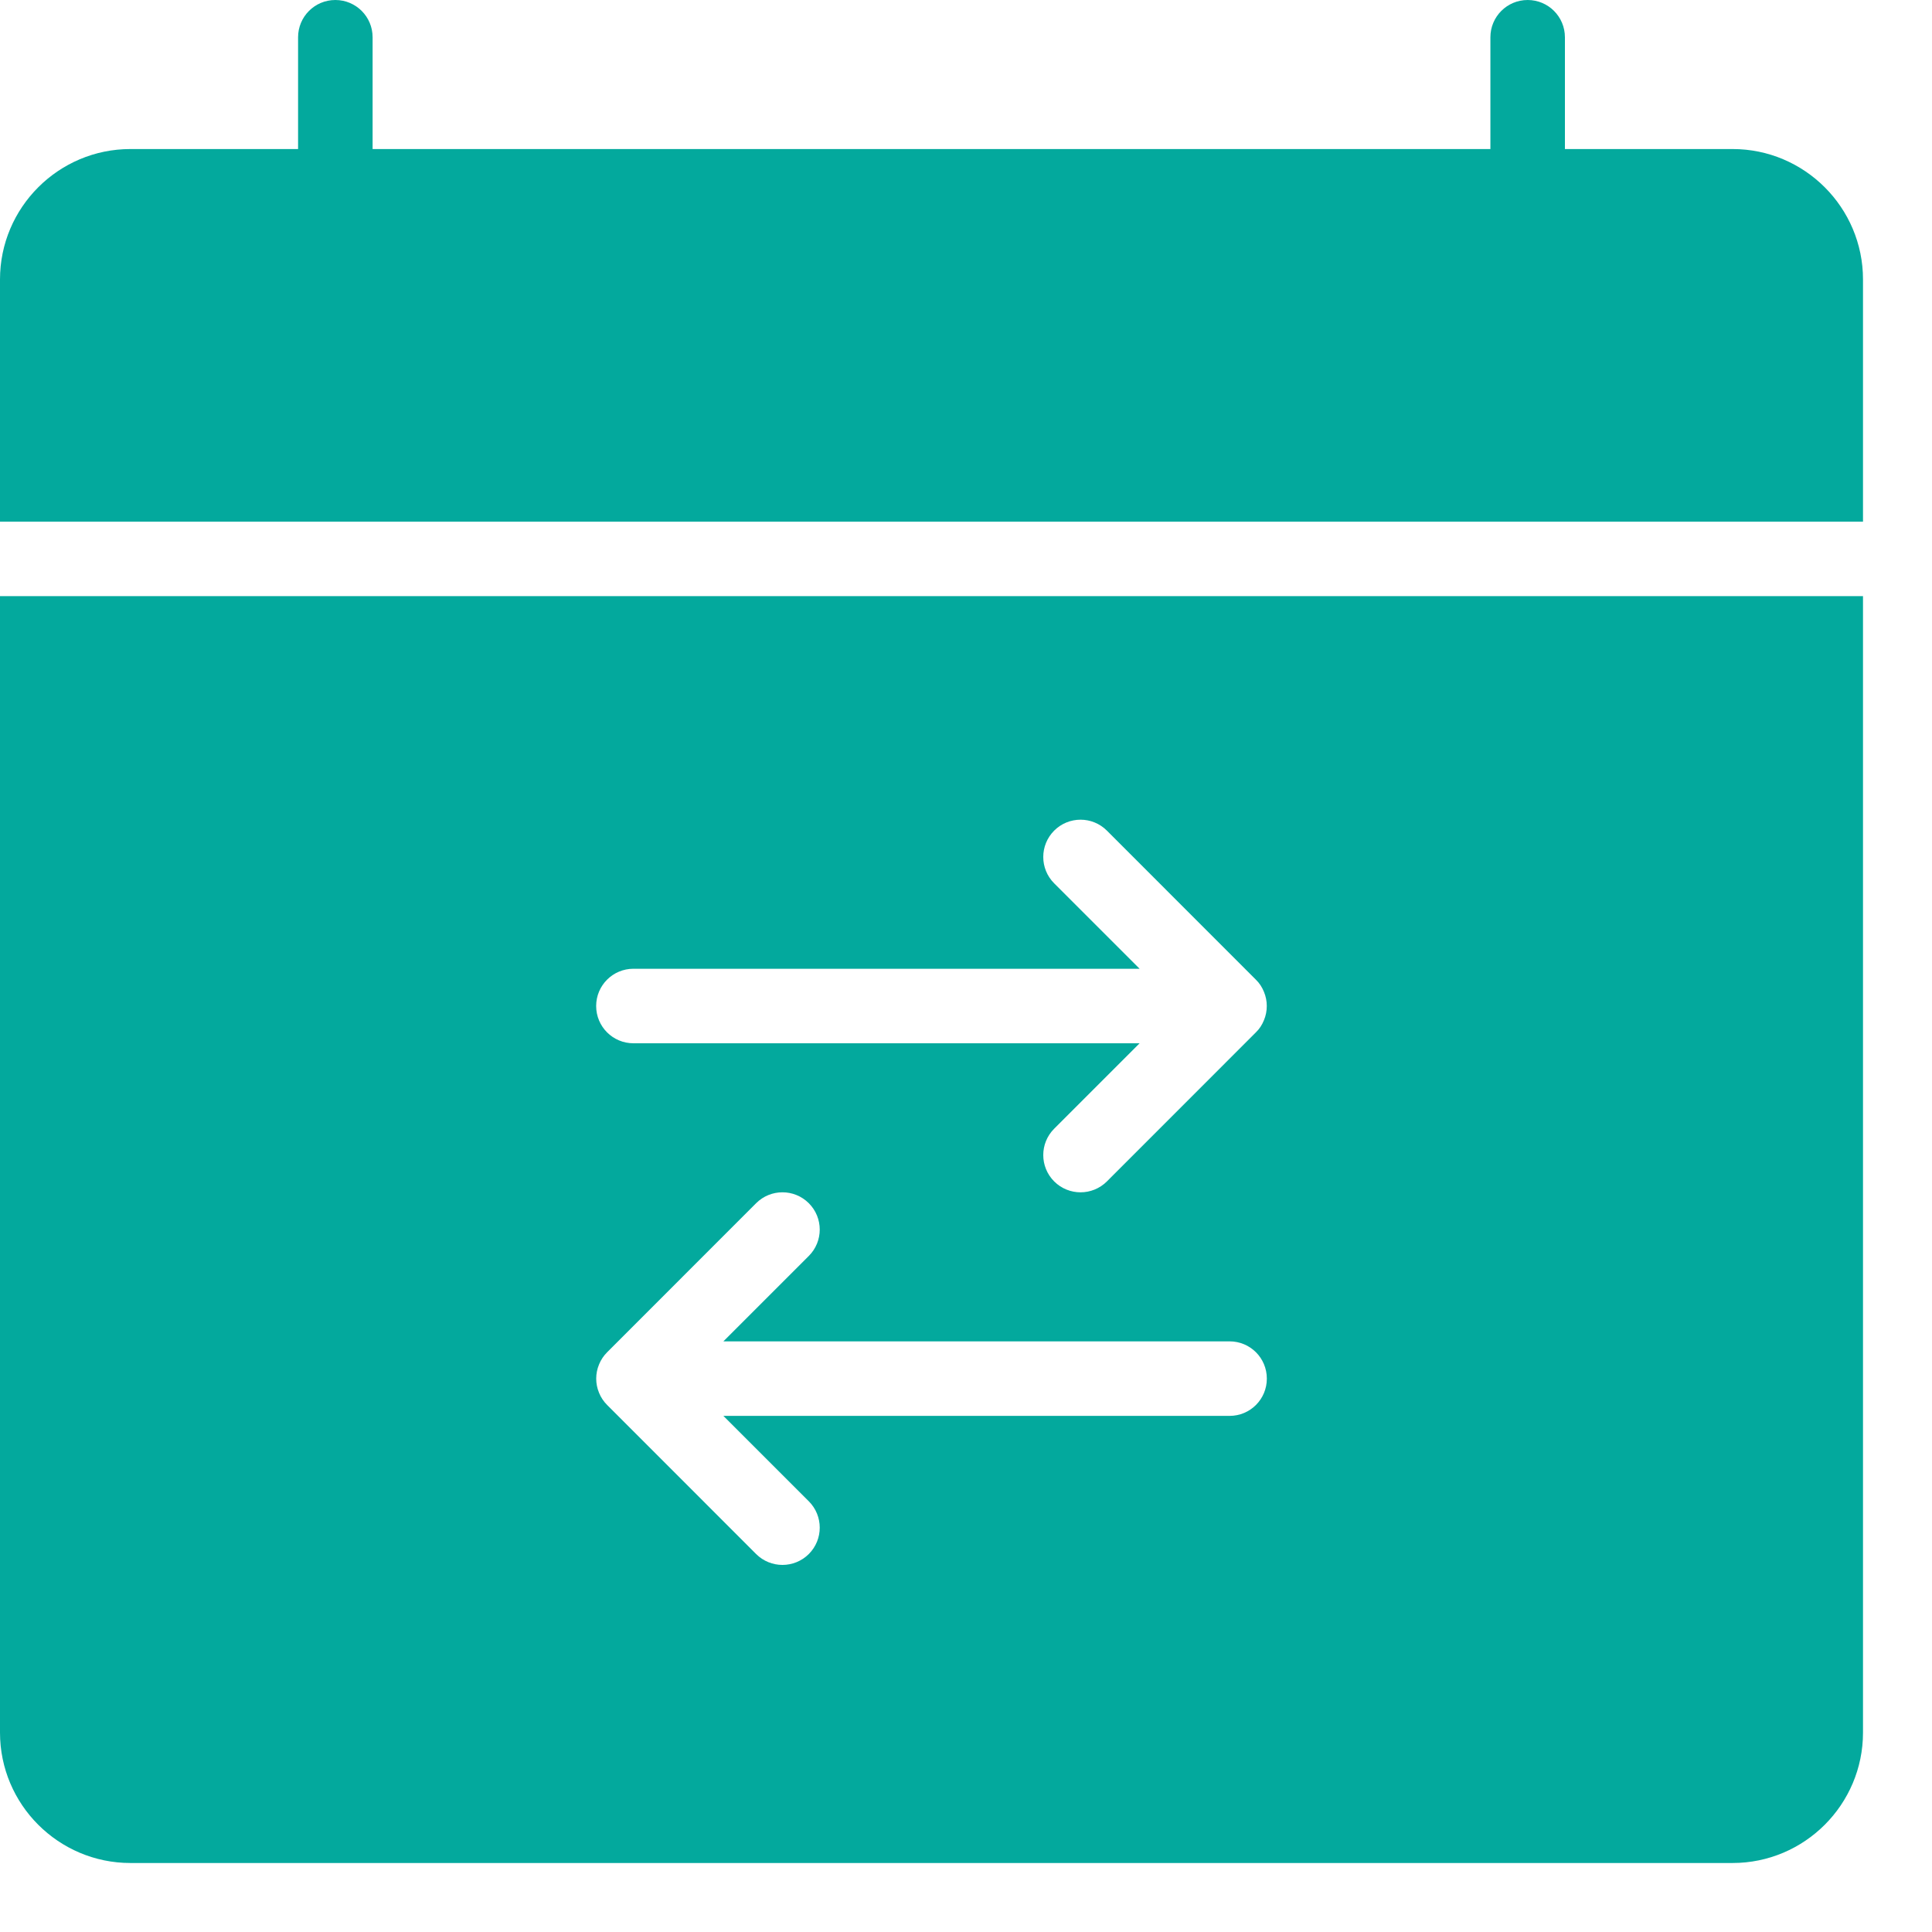 <svg width="28" height="28" viewBox="0 0 28 28" fill="none" xmlns="http://www.w3.org/2000/svg">
<path d="M25.11 2.16H22.68V0.54C22.68 0.242 22.439 0 22.14 0C21.841 0 21.6 0.242 21.6 0.54V2.16H5.4V0.54C5.4 0.242 5.159 0 4.86 0C4.561 0 4.32 0.242 4.32 0.54V2.16H1.89C0.848 2.16 0 3.008 0 4.05V7.56H27V4.05C27 3.008 26.152 2.16 25.11 2.16Z" fill="#03A99D"/>
<path d="M0 25.11C0 26.152 0.848 27 1.89 27H25.11C26.152 27 27 26.152 27 25.11V8.64H0V25.11ZM17.82 20.52H10.484L11.722 21.758C11.933 21.969 11.933 22.311 11.722 22.522C11.617 22.627 11.478 22.68 11.34 22.68C11.202 22.68 11.063 22.627 10.958 22.522L8.799 20.362C8.749 20.312 8.709 20.253 8.682 20.186C8.627 20.055 8.627 19.905 8.682 19.774C8.709 19.707 8.749 19.648 8.799 19.598L10.958 17.438C11.169 17.227 11.511 17.227 11.722 17.438C11.933 17.649 11.933 17.991 11.722 18.202L10.484 19.44H17.82C18.119 19.44 18.36 19.681 18.36 19.98C18.36 20.279 18.119 20.52 17.82 20.52ZM9.18 14.04H16.516L15.278 12.802C15.067 12.591 15.067 12.249 15.278 12.038C15.489 11.827 15.831 11.827 16.042 12.038L18.201 14.198C18.252 14.247 18.291 14.307 18.318 14.374C18.373 14.505 18.373 14.655 18.318 14.786C18.291 14.853 18.252 14.913 18.201 14.962L16.042 17.122C15.937 17.227 15.798 17.28 15.66 17.28C15.522 17.28 15.383 17.227 15.278 17.122C15.067 16.911 15.067 16.569 15.278 16.358L16.516 15.12H9.18C8.882 15.12 8.64 14.879 8.64 14.58C8.64 14.281 8.882 14.04 9.18 14.04Z" fill="#03A99D"/>
</svg>
